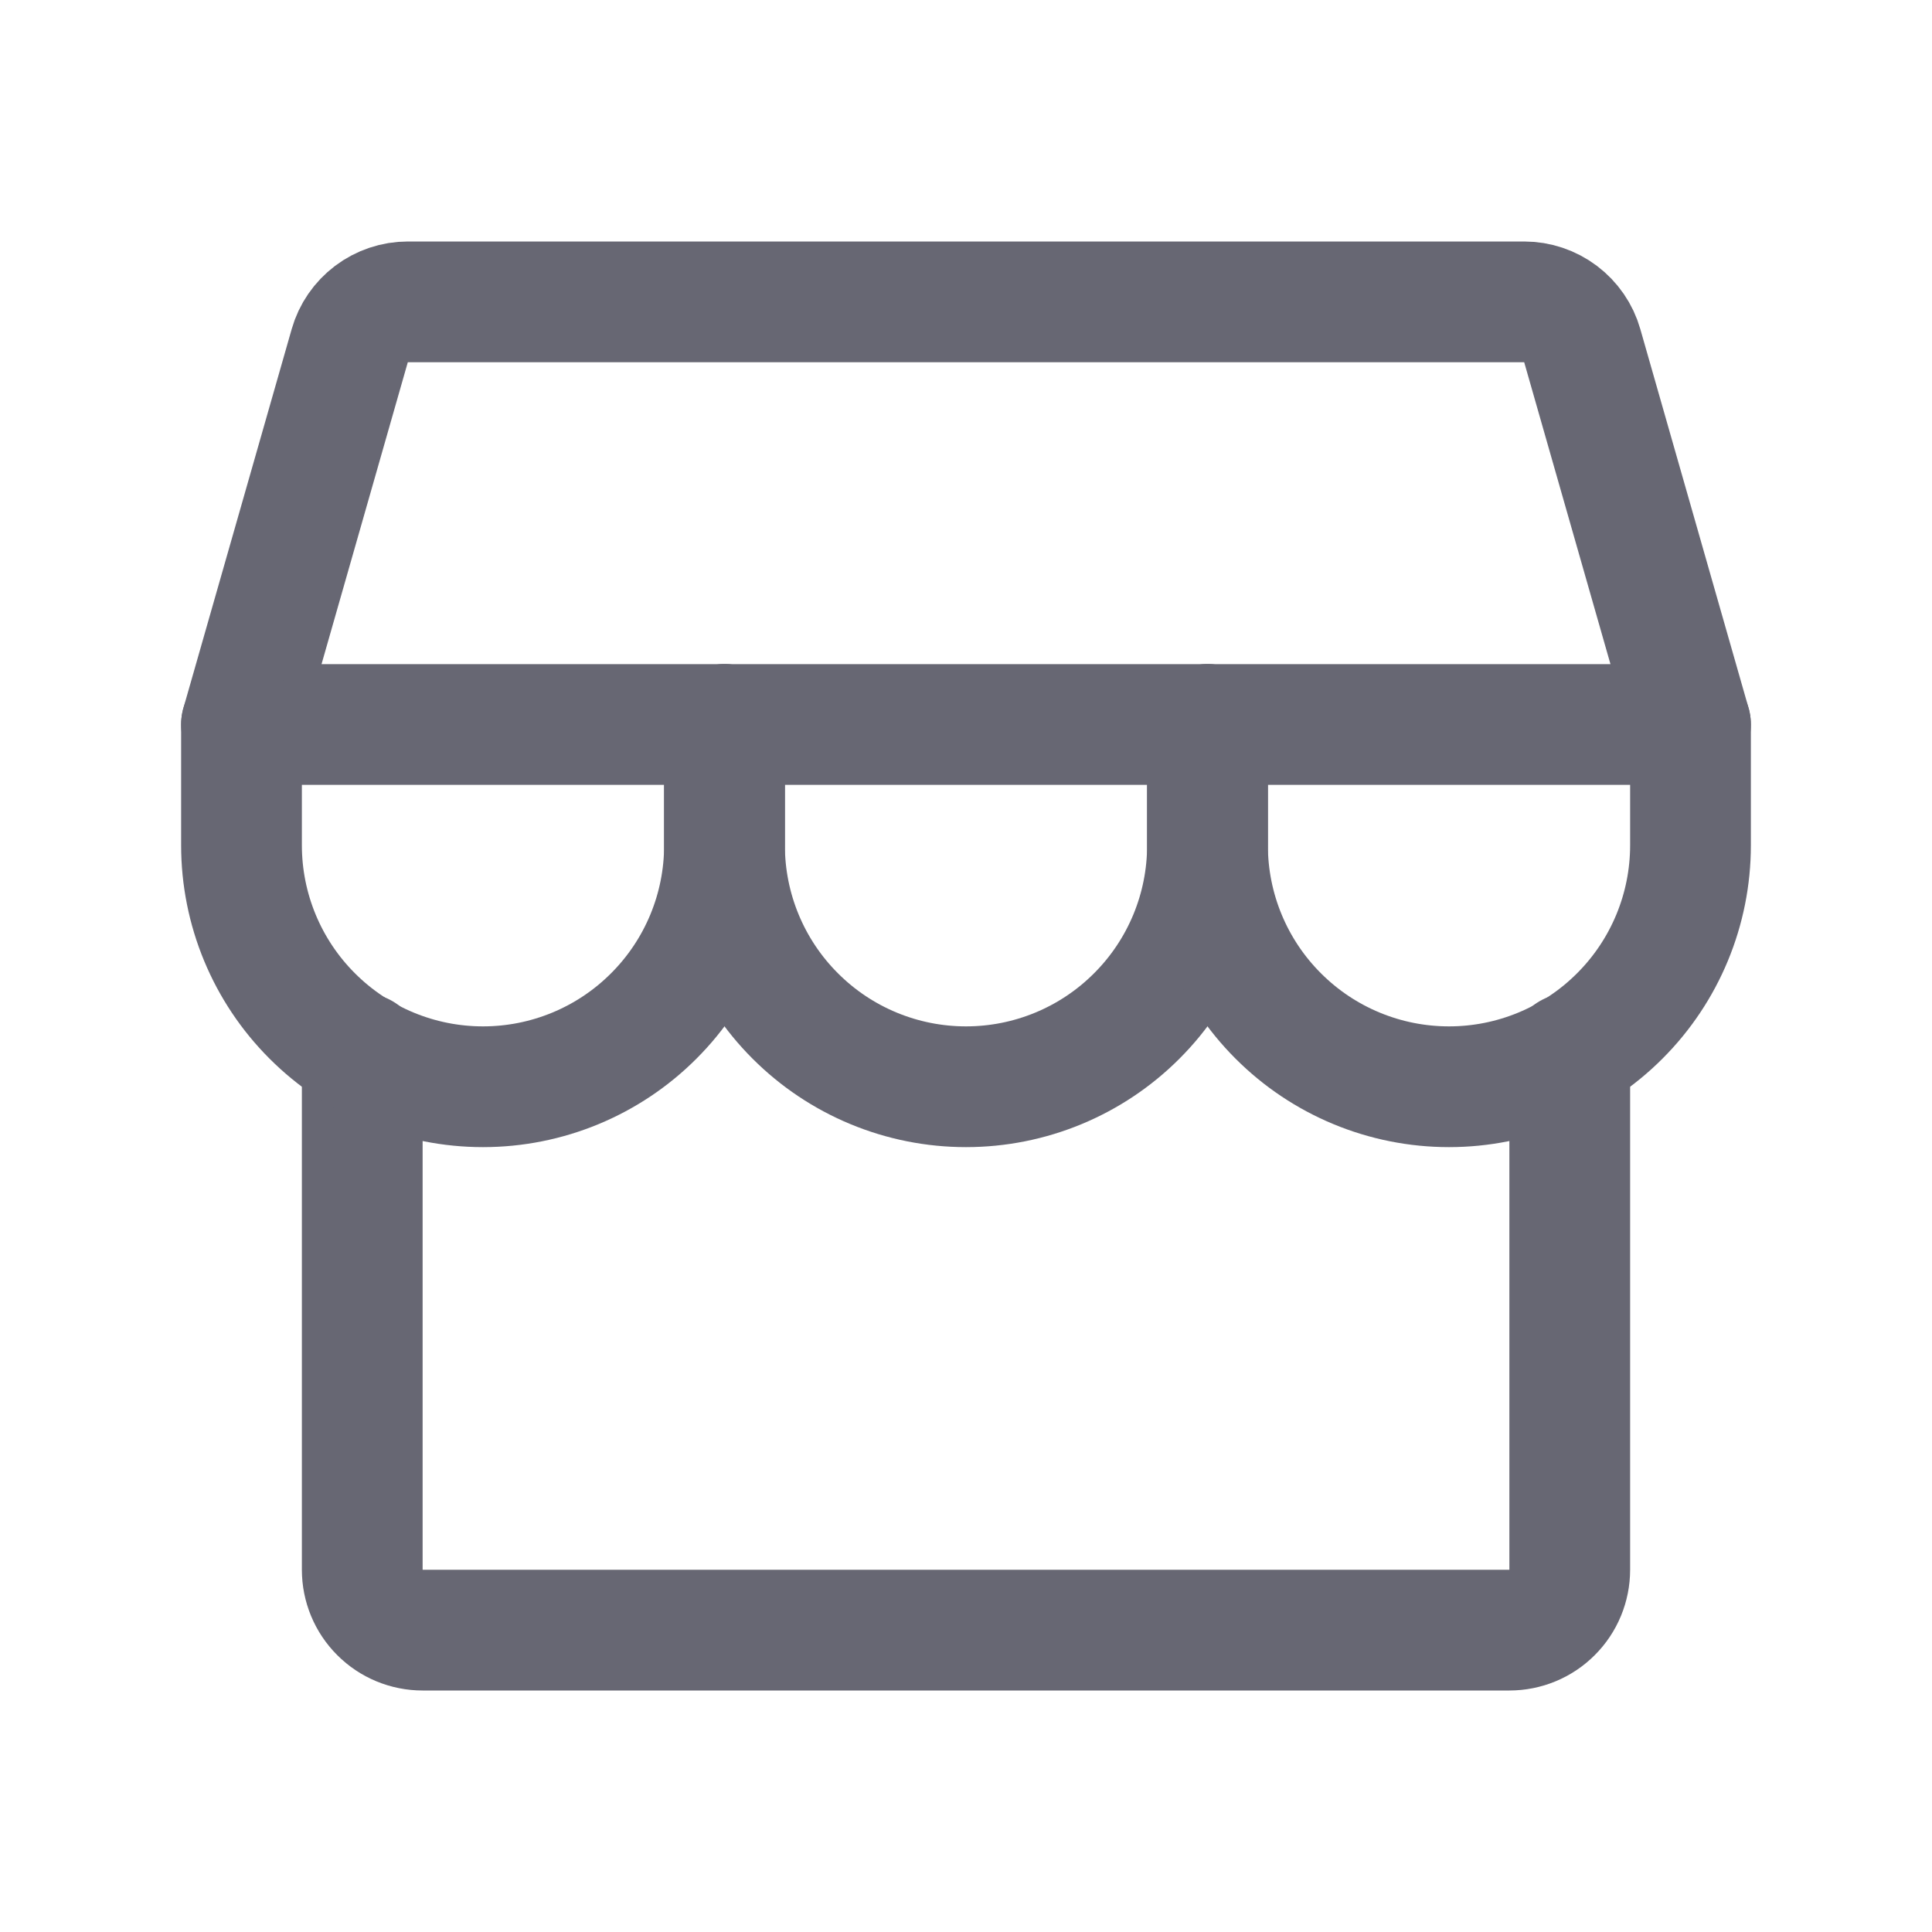 <svg width="32" height="32" viewBox="0 0 32 32" fill="none" xmlns="http://www.w3.org/2000/svg">
<path d="M6 17.448V26C6 26.265 6.105 26.52 6.293 26.707C6.48 26.895 6.735 27 7 27H25C25.265 27 25.52 26.895 25.707 26.707C25.895 26.52 26 26.265 26 26V17.449" stroke="#676773" stroke-width="2" stroke-linecap="round"/>
<path d="M6.754 5H25.246C25.463 5 25.674 5.071 25.848 5.202C26.021 5.333 26.148 5.516 26.207 5.725L28 12H4L5.793 5.725C5.852 5.516 5.979 5.333 6.152 5.202C6.326 5.071 6.537 5 6.754 5Z" stroke="#676773" stroke-width="2" stroke-linecap="round" stroke-linejoin="round"/>
<path d="M12 12V14C12 15.061 11.579 16.078 10.828 16.828C10.078 17.579 9.061 18 8 18C6.939 18 5.922 17.579 5.172 16.828C4.421 16.078 4 15.061 4 14V12" stroke="#676773" stroke-width="2" stroke-linecap="round" stroke-linejoin="round"/>
<path d="M20 12V14C20 15.061 19.579 16.078 18.828 16.828C18.078 17.579 17.061 18 16 18C14.939 18 13.922 17.579 13.172 16.828C12.421 16.078 12 15.061 12 14V12" stroke="#676773" stroke-width="2" stroke-linecap="round" stroke-linejoin="round"/>
<path d="M28 12V14C28 15.061 27.579 16.078 26.828 16.828C26.078 17.579 25.061 18 24 18C22.939 18 21.922 17.579 21.172 16.828C20.421 16.078 20 15.061 20 14V12" stroke="#676773" stroke-width="2" stroke-linecap="round" stroke-linejoin="round"/>
</svg>
